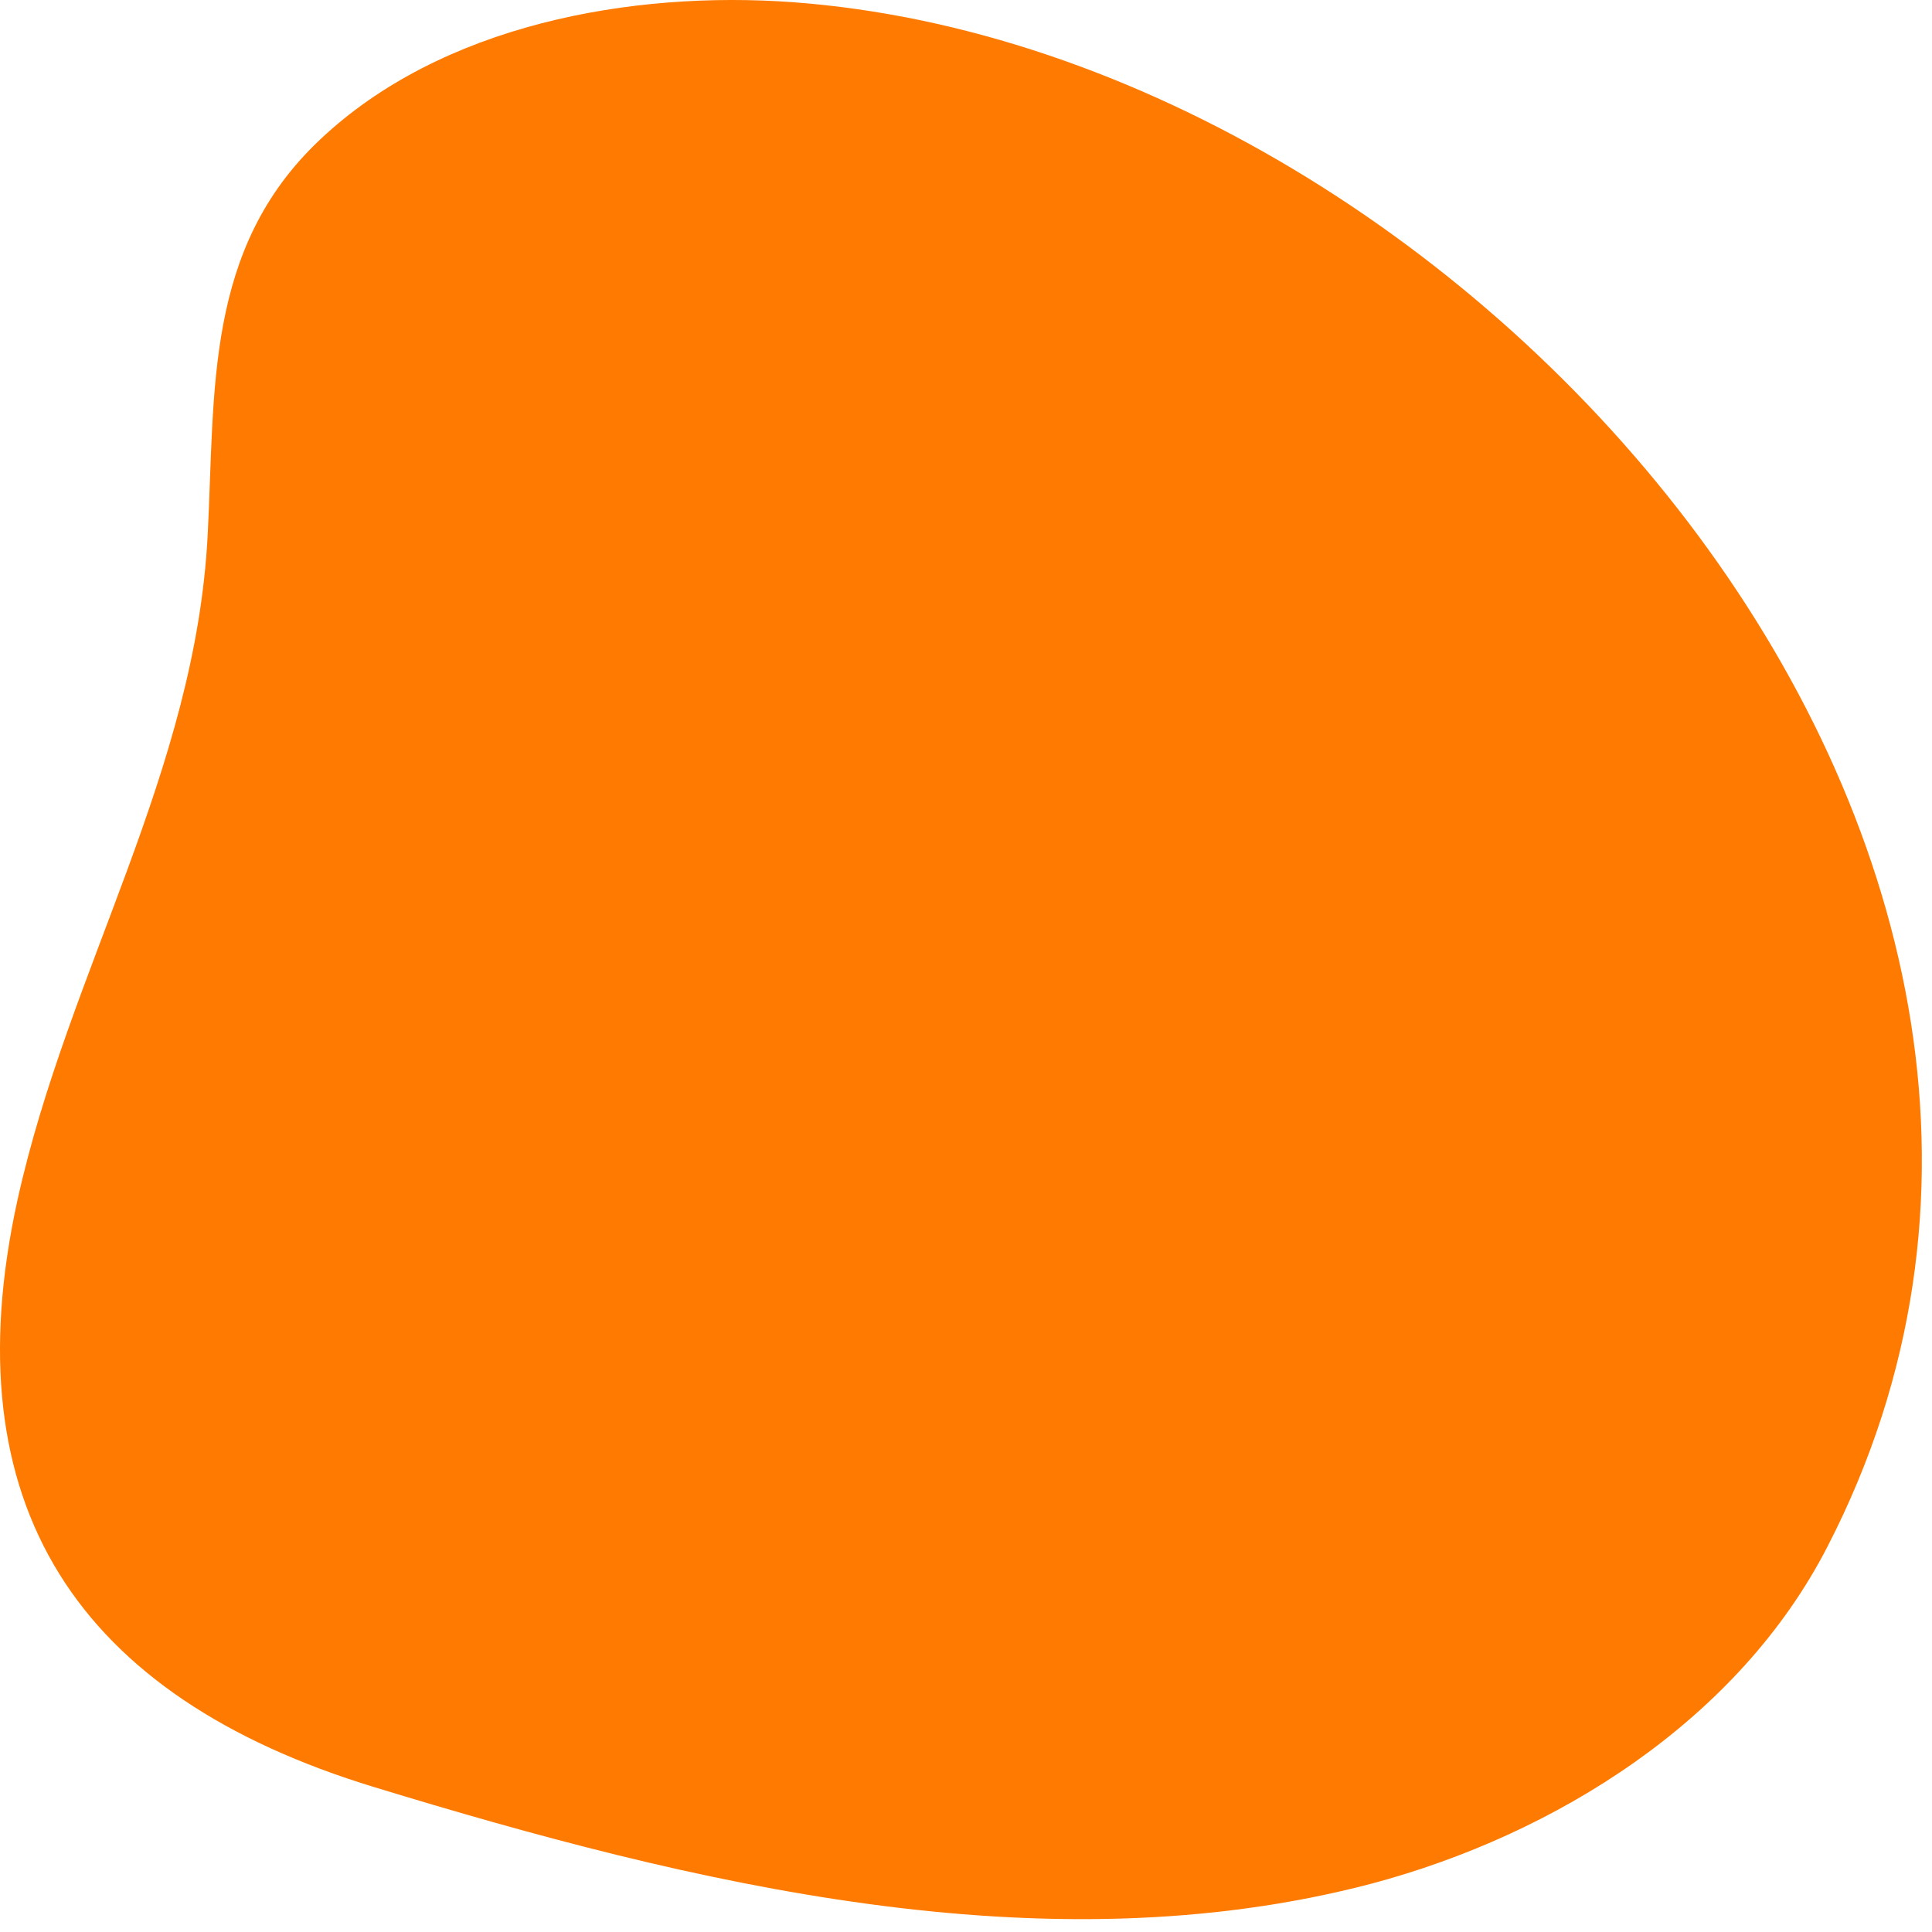 <?xml version="1.0" encoding="UTF-8"?> <svg xmlns="http://www.w3.org/2000/svg" width="130" height="130" viewBox="0 0 130 130" fill="none"> <path d="M1.176 80.75C-3.324 101.25 5.176 114.15 25.176 120.25C46.476 126.75 70.176 132.55 92.276 126.75C104.676 123.45 116.976 115.75 122.976 104.05C146.776 57.85 99.176 3.55 53.376 0.15C42.476 -0.65 29.676 1.65 21.476 9.45C13.776 16.75 14.476 26.25 13.976 35.95C13.176 51.95 4.576 65.35 1.176 80.75Z" fill="#FF7A00"></path> </svg> 